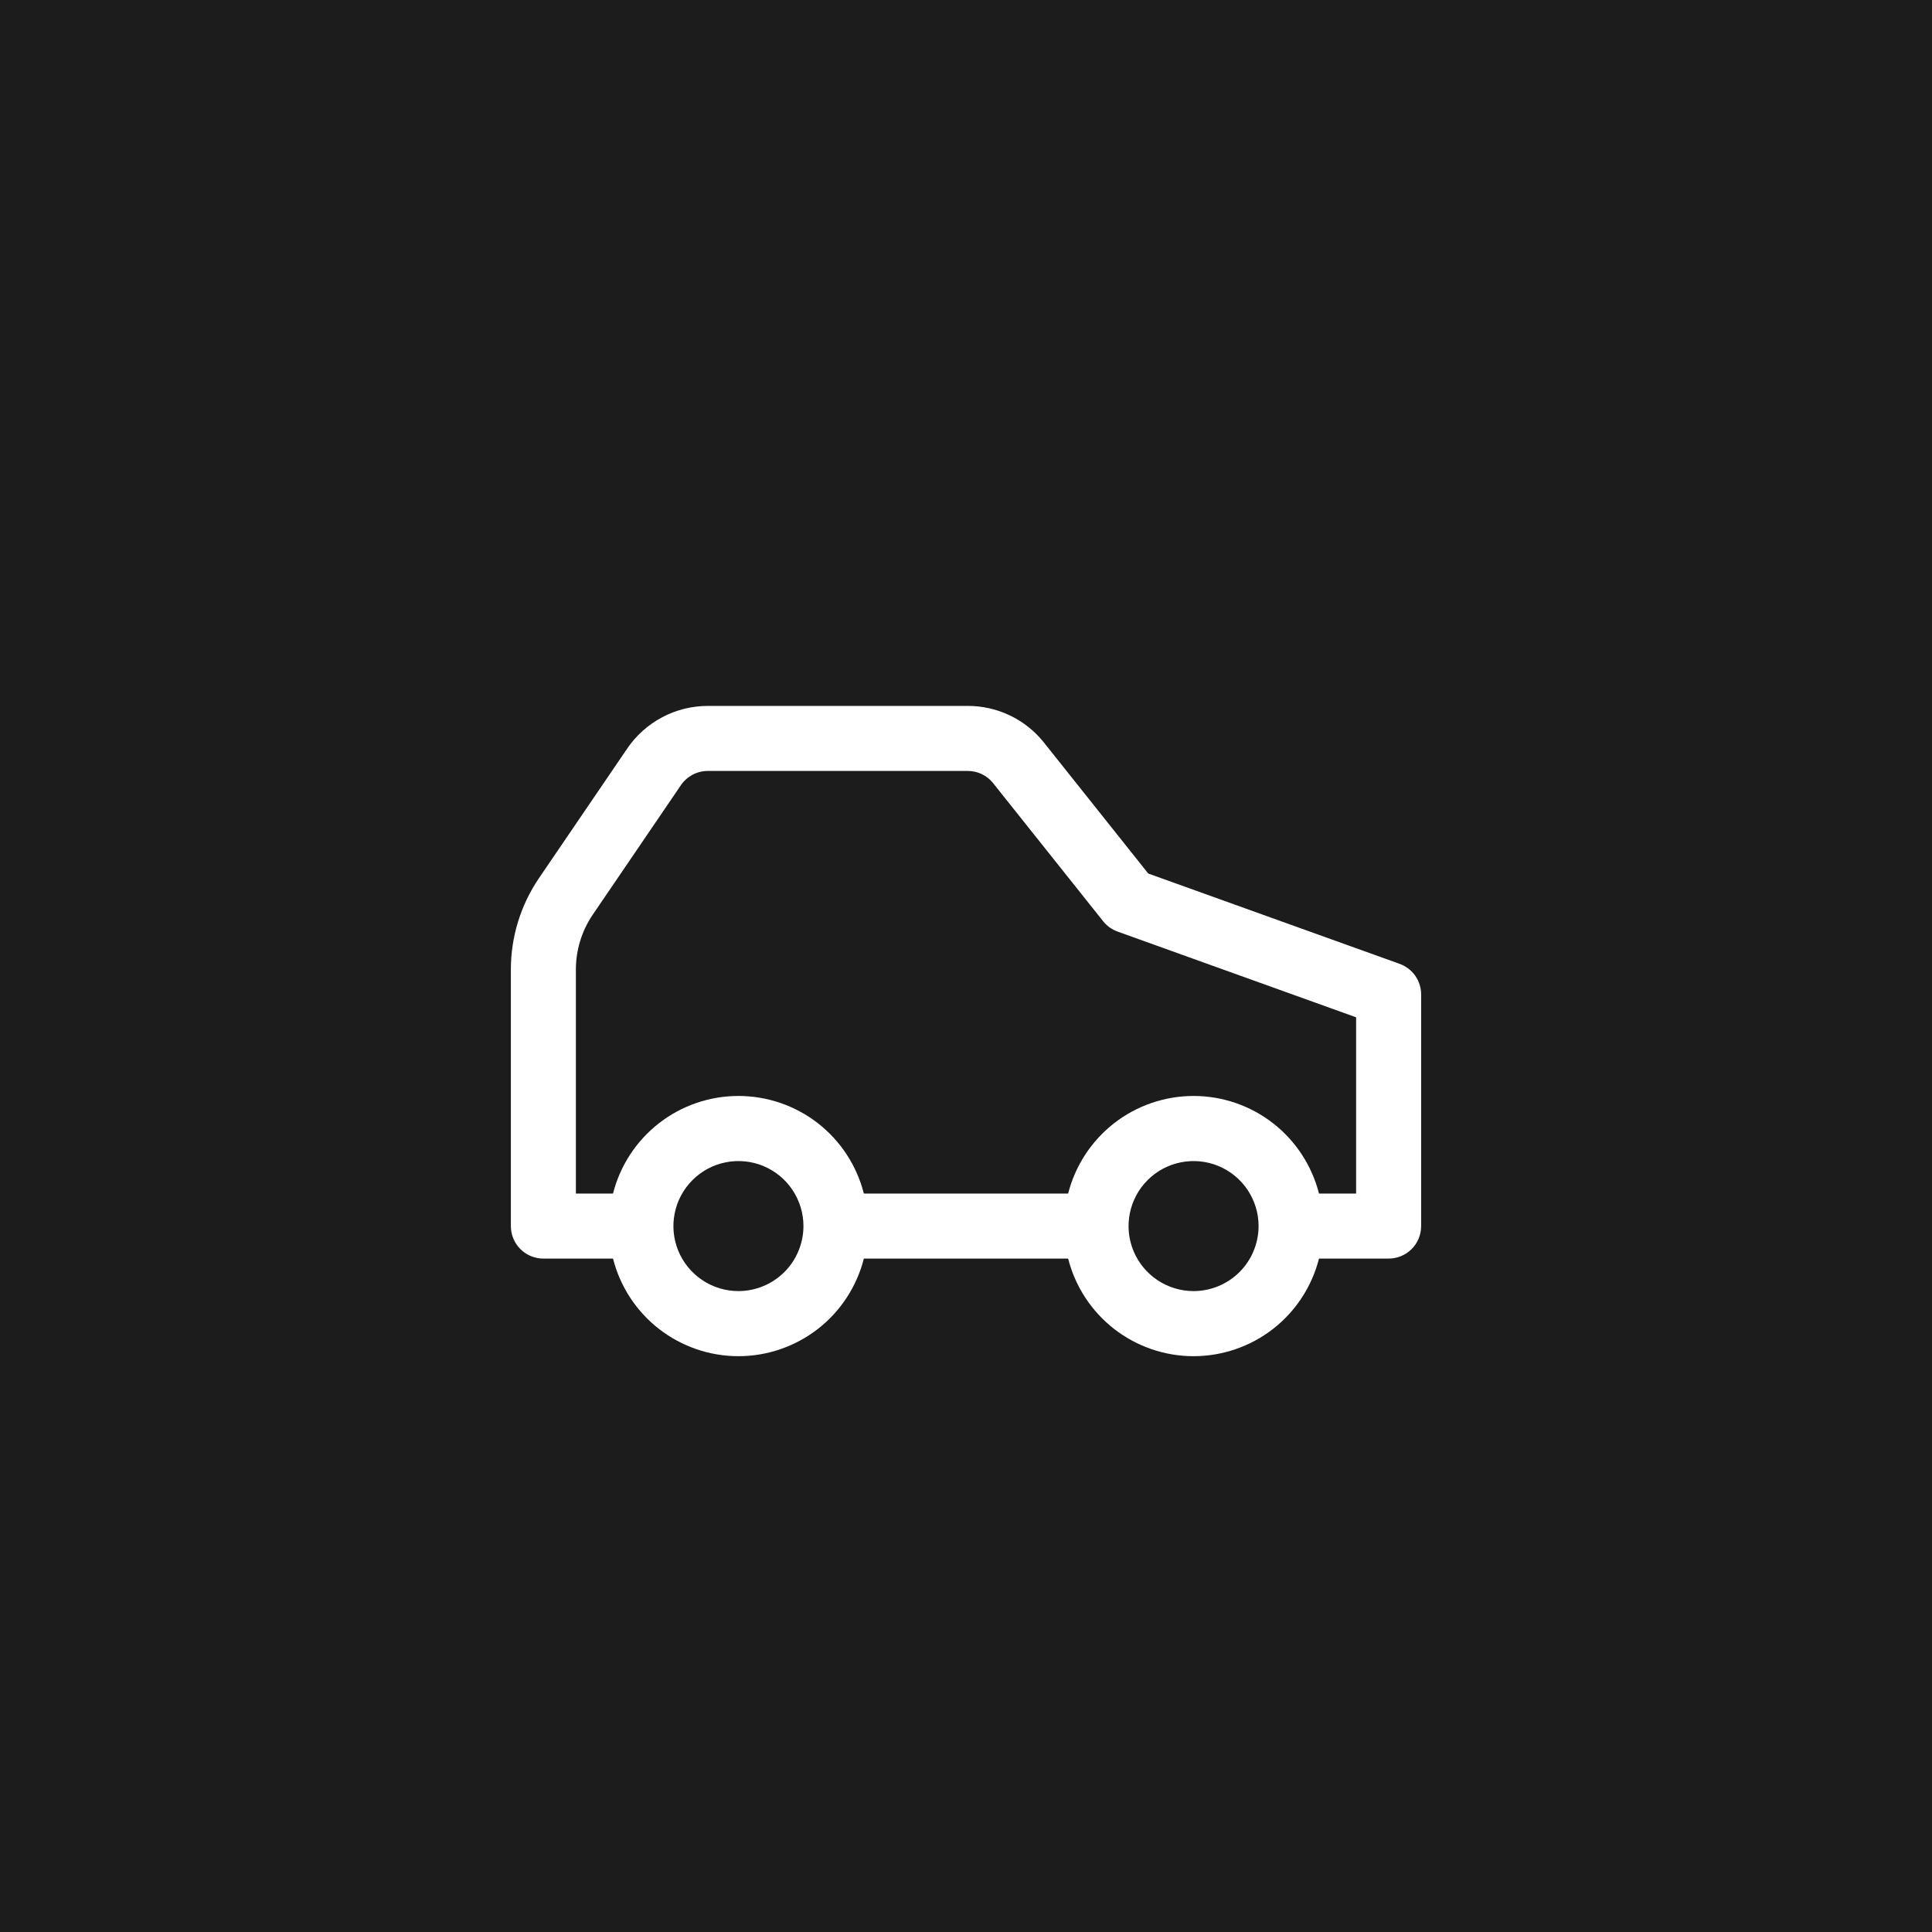 <svg width="52" height="52" viewBox="0 0 52 52" fill="none" xmlns="http://www.w3.org/2000/svg">
<rect width="52" height="52" fill="#1C1C1C"/>
<path d="M37.671 25.942L30.905 23.511L28.077 19.96C27.831 19.659 27.522 19.417 27.171 19.251C26.819 19.085 26.436 18.999 26.047 19H19.051C18.623 19 18.201 19.105 17.823 19.305C17.445 19.505 17.122 19.794 16.881 20.148L14.508 23.633C14.014 24.359 13.75 25.216 13.75 26.094V33C13.75 33.232 13.842 33.455 14.006 33.619C14.17 33.783 14.393 33.875 14.625 33.875H16.499C16.69 34.626 17.125 35.292 17.736 35.768C18.348 36.243 19.1 36.502 19.875 36.502C20.65 36.502 21.402 36.243 22.014 35.768C22.625 35.292 23.06 34.626 23.251 33.875H28.749C28.94 34.626 29.375 35.292 29.986 35.768C30.598 36.243 31.35 36.502 32.125 36.502C32.9 36.502 33.652 36.243 34.264 35.768C34.875 35.292 35.31 34.626 35.501 33.875H37.375C37.607 33.875 37.83 33.783 37.994 33.619C38.158 33.455 38.25 33.232 38.25 33V26.766C38.25 26.585 38.194 26.41 38.091 26.262C37.987 26.115 37.84 26.003 37.671 25.942ZM19.875 34.75C19.529 34.75 19.191 34.647 18.903 34.455C18.615 34.263 18.391 33.989 18.258 33.67C18.126 33.35 18.091 32.998 18.159 32.659C18.226 32.319 18.393 32.007 18.638 31.763C18.882 31.518 19.194 31.351 19.534 31.284C19.873 31.216 20.225 31.251 20.545 31.383C20.864 31.516 21.138 31.74 21.33 32.028C21.522 32.316 21.625 32.654 21.625 33C21.624 33.464 21.44 33.909 21.112 34.237C20.784 34.565 20.339 34.749 19.875 34.75ZM32.125 34.75C31.779 34.75 31.441 34.647 31.153 34.455C30.865 34.263 30.641 33.989 30.508 33.67C30.376 33.35 30.341 32.998 30.409 32.659C30.476 32.319 30.643 32.007 30.888 31.763C31.132 31.518 31.444 31.351 31.784 31.284C32.123 31.216 32.475 31.251 32.795 31.383C33.114 31.516 33.388 31.74 33.58 32.028C33.772 32.316 33.875 32.654 33.875 33C33.874 33.464 33.69 33.909 33.362 34.237C33.034 34.565 32.589 34.749 32.125 34.75ZM36.5 32.125H35.501C35.31 31.374 34.875 30.708 34.264 30.232C33.652 29.756 32.9 29.498 32.125 29.498C31.35 29.498 30.598 29.756 29.986 30.232C29.375 30.708 28.94 31.374 28.749 32.125H23.251C23.06 31.374 22.625 30.708 22.014 30.232C21.402 29.756 20.65 29.498 19.875 29.498C19.1 29.498 18.348 29.756 17.736 30.232C17.125 30.708 16.69 31.374 16.499 32.125H15.5V26.094C15.5 25.567 15.659 25.052 15.955 24.617L18.327 21.133C18.407 21.015 18.515 20.919 18.641 20.852C18.767 20.785 18.908 20.75 19.051 20.75H26.047C26.175 20.75 26.3 20.778 26.416 20.831C26.531 20.885 26.634 20.963 26.716 21.061L29.691 24.795C29.792 24.922 29.926 25.018 30.079 25.073L36.5 27.381V32.125Z" fill="white"/>
</svg>
